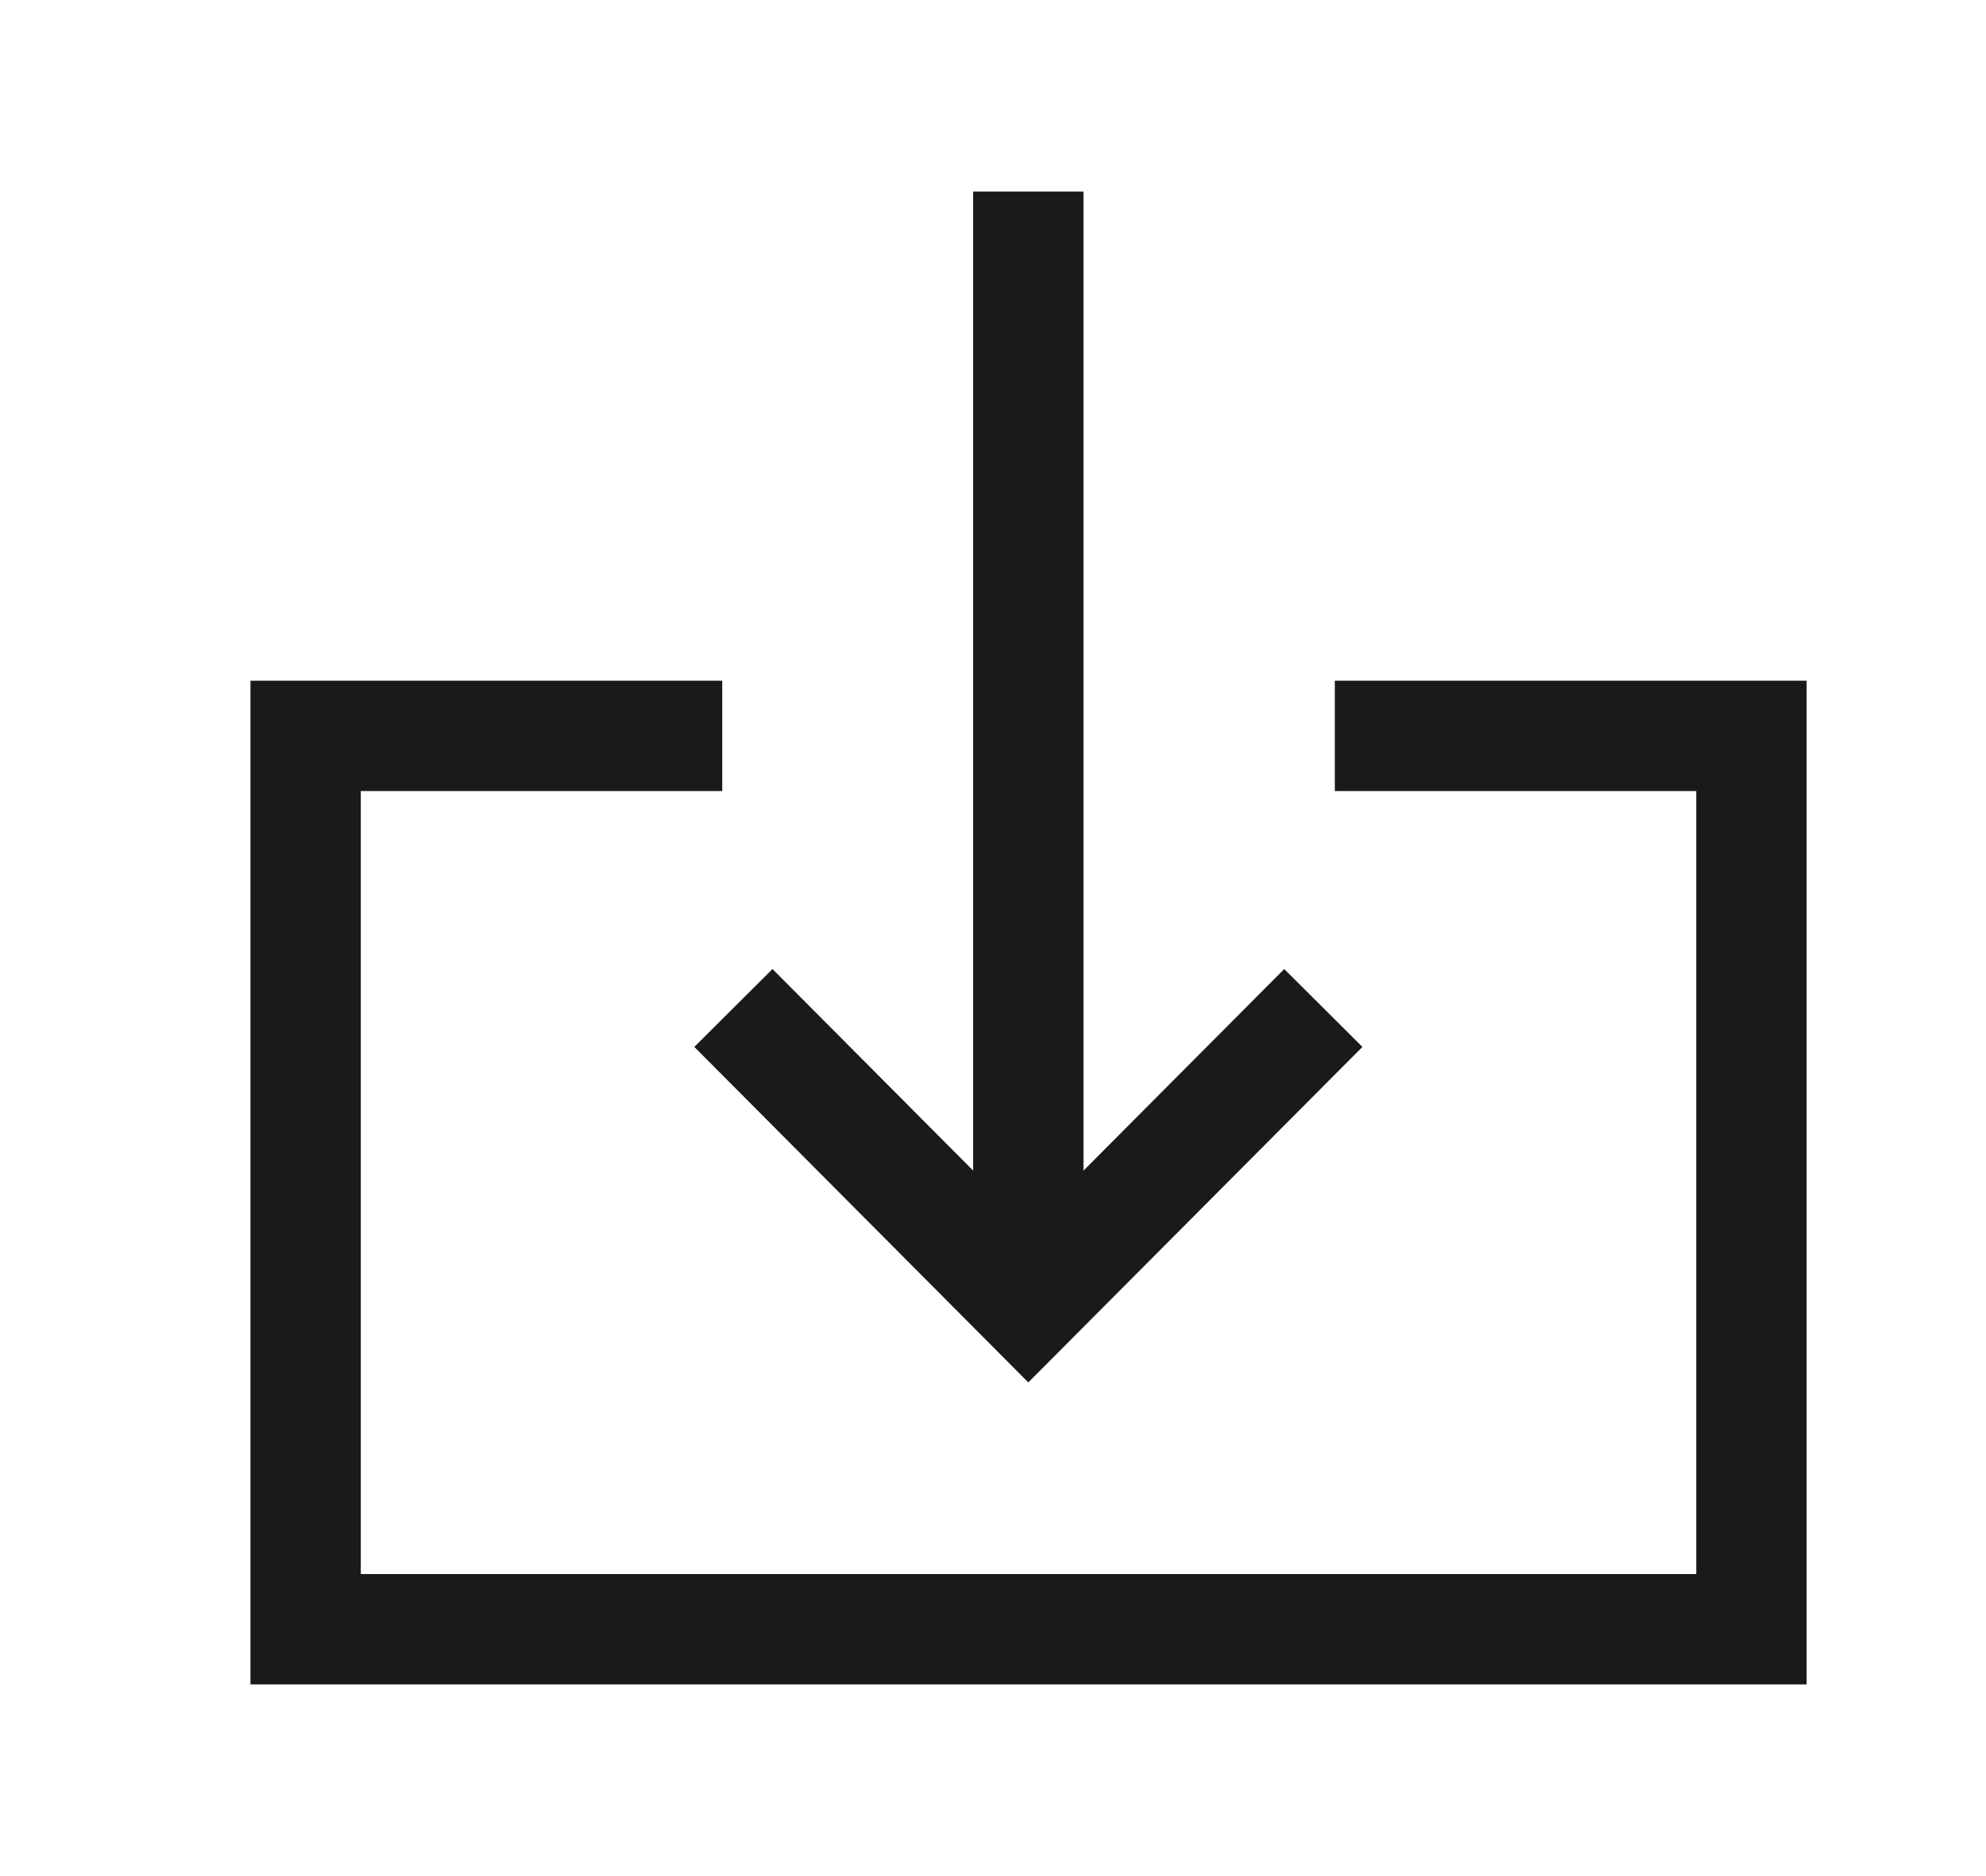 <svg fill="none" height="17" viewBox="0 0 18 17" width="18" xmlns="http://www.w3.org/2000/svg"><g stroke="#1a1a1a" stroke-linecap="square"><path d="m9.32 11.287v-9.051"/><path d="m7 9.488 2.32 2.33 2.321-2.33"/><path d="m12.598 6.668h3.276v8.095h-13.104v-8.095h3.276"/></g></svg>